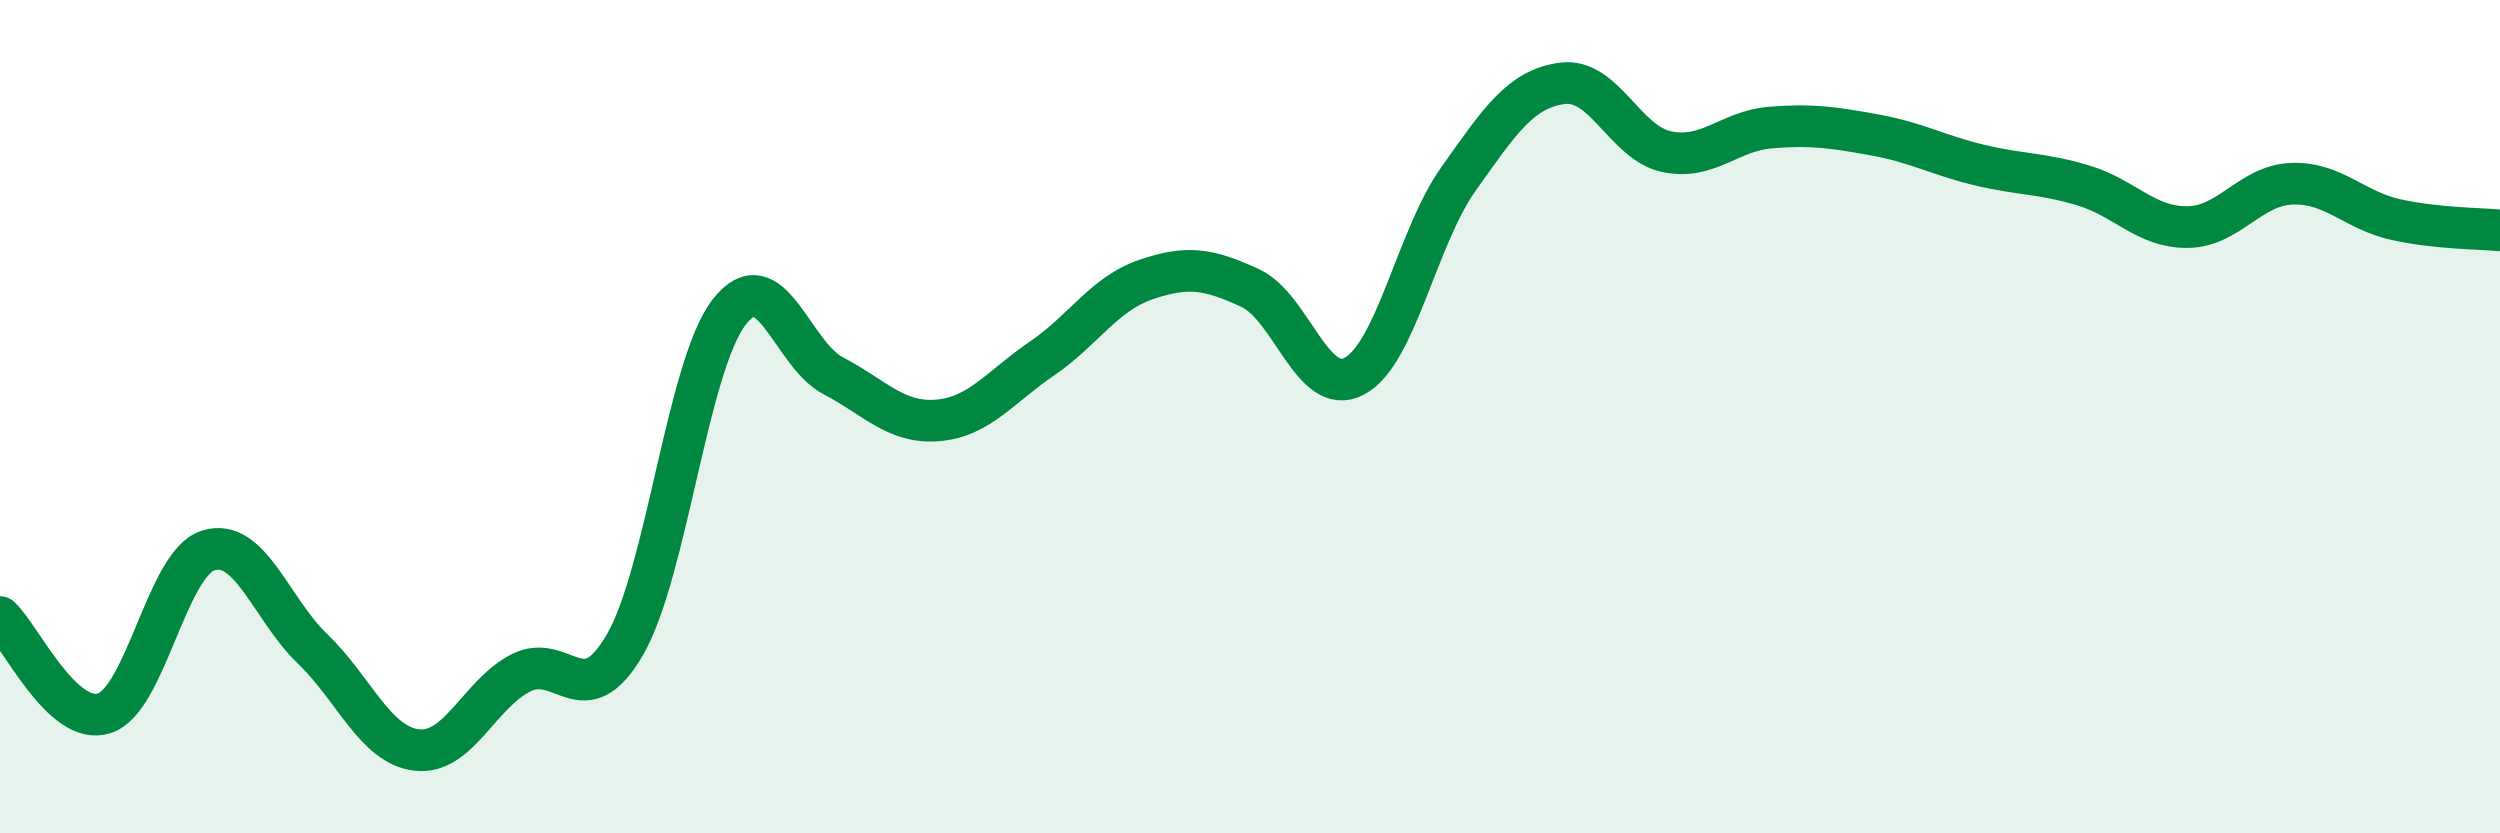 
    <svg width="60" height="20" viewBox="0 0 60 20" xmlns="http://www.w3.org/2000/svg">
      <path
        d="M 0,14.81 C 0.5,15.27 1.5,17.44 2.5,17.12 C 3.5,16.8 4,13.52 5,13.21 C 6,12.9 6.5,14.61 7.5,15.57 C 8.5,16.53 9,17.88 10,18 C 11,18.12 11.5,16.66 12.5,16.15 C 13.5,15.64 14,17.2 15,15.47 C 16,13.74 16.5,8.78 17.5,7.49 C 18.5,6.2 19,8.5 20,9.02 C 21,9.54 21.5,10.17 22.5,10.09 C 23.5,10.01 24,9.29 25,8.61 C 26,7.93 26.5,7.05 27.5,6.71 C 28.5,6.37 29,6.45 30,6.91 C 31,7.37 31.5,9.55 32.5,9.03 C 33.5,8.51 34,5.71 35,4.3 C 36,2.89 36.5,2.13 37.5,2 C 38.5,1.87 39,3.43 40,3.64 C 41,3.85 41.5,3.14 42.5,3.06 C 43.5,2.98 44,3.06 45,3.24 C 46,3.42 46.5,3.72 47.5,3.96 C 48.5,4.2 49,4.15 50,4.45 C 51,4.75 51.5,5.46 52.5,5.45 C 53.5,5.44 54,4.45 55,4.41 C 56,4.37 56.5,5.05 57.5,5.27 C 58.5,5.49 59.5,5.48 60,5.53L60 20L0 20Z"
        fill="#008740"
        opacity="0.1"
        stroke-linecap="round"
        stroke-linejoin="round"
      />
      <path
        d="M 0,14.81 C 0.5,15.27 1.5,17.44 2.5,17.12 C 3.5,16.8 4,13.52 5,13.21 C 6,12.9 6.5,14.61 7.5,15.57 C 8.5,16.53 9,17.88 10,18 C 11,18.12 11.5,16.66 12.5,16.15 C 13.5,15.64 14,17.2 15,15.47 C 16,13.74 16.5,8.78 17.5,7.49 C 18.5,6.2 19,8.5 20,9.02 C 21,9.54 21.5,10.17 22.5,10.09 C 23.5,10.01 24,9.29 25,8.61 C 26,7.93 26.5,7.05 27.5,6.71 C 28.5,6.37 29,6.45 30,6.91 C 31,7.37 31.5,9.55 32.5,9.03 C 33.5,8.51 34,5.71 35,4.3 C 36,2.89 36.5,2.13 37.5,2 C 38.5,1.87 39,3.43 40,3.64 C 41,3.85 41.5,3.14 42.5,3.06 C 43.5,2.98 44,3.06 45,3.24 C 46,3.42 46.5,3.72 47.5,3.96 C 48.5,4.2 49,4.15 50,4.45 C 51,4.75 51.5,5.46 52.5,5.45 C 53.5,5.44 54,4.45 55,4.41 C 56,4.37 56.5,5.05 57.5,5.27 C 58.5,5.49 59.5,5.48 60,5.53"
        stroke="#008740"
        stroke-width="1"
        fill="none"
        stroke-linecap="round"
        stroke-linejoin="round"
      />
    </svg>
  